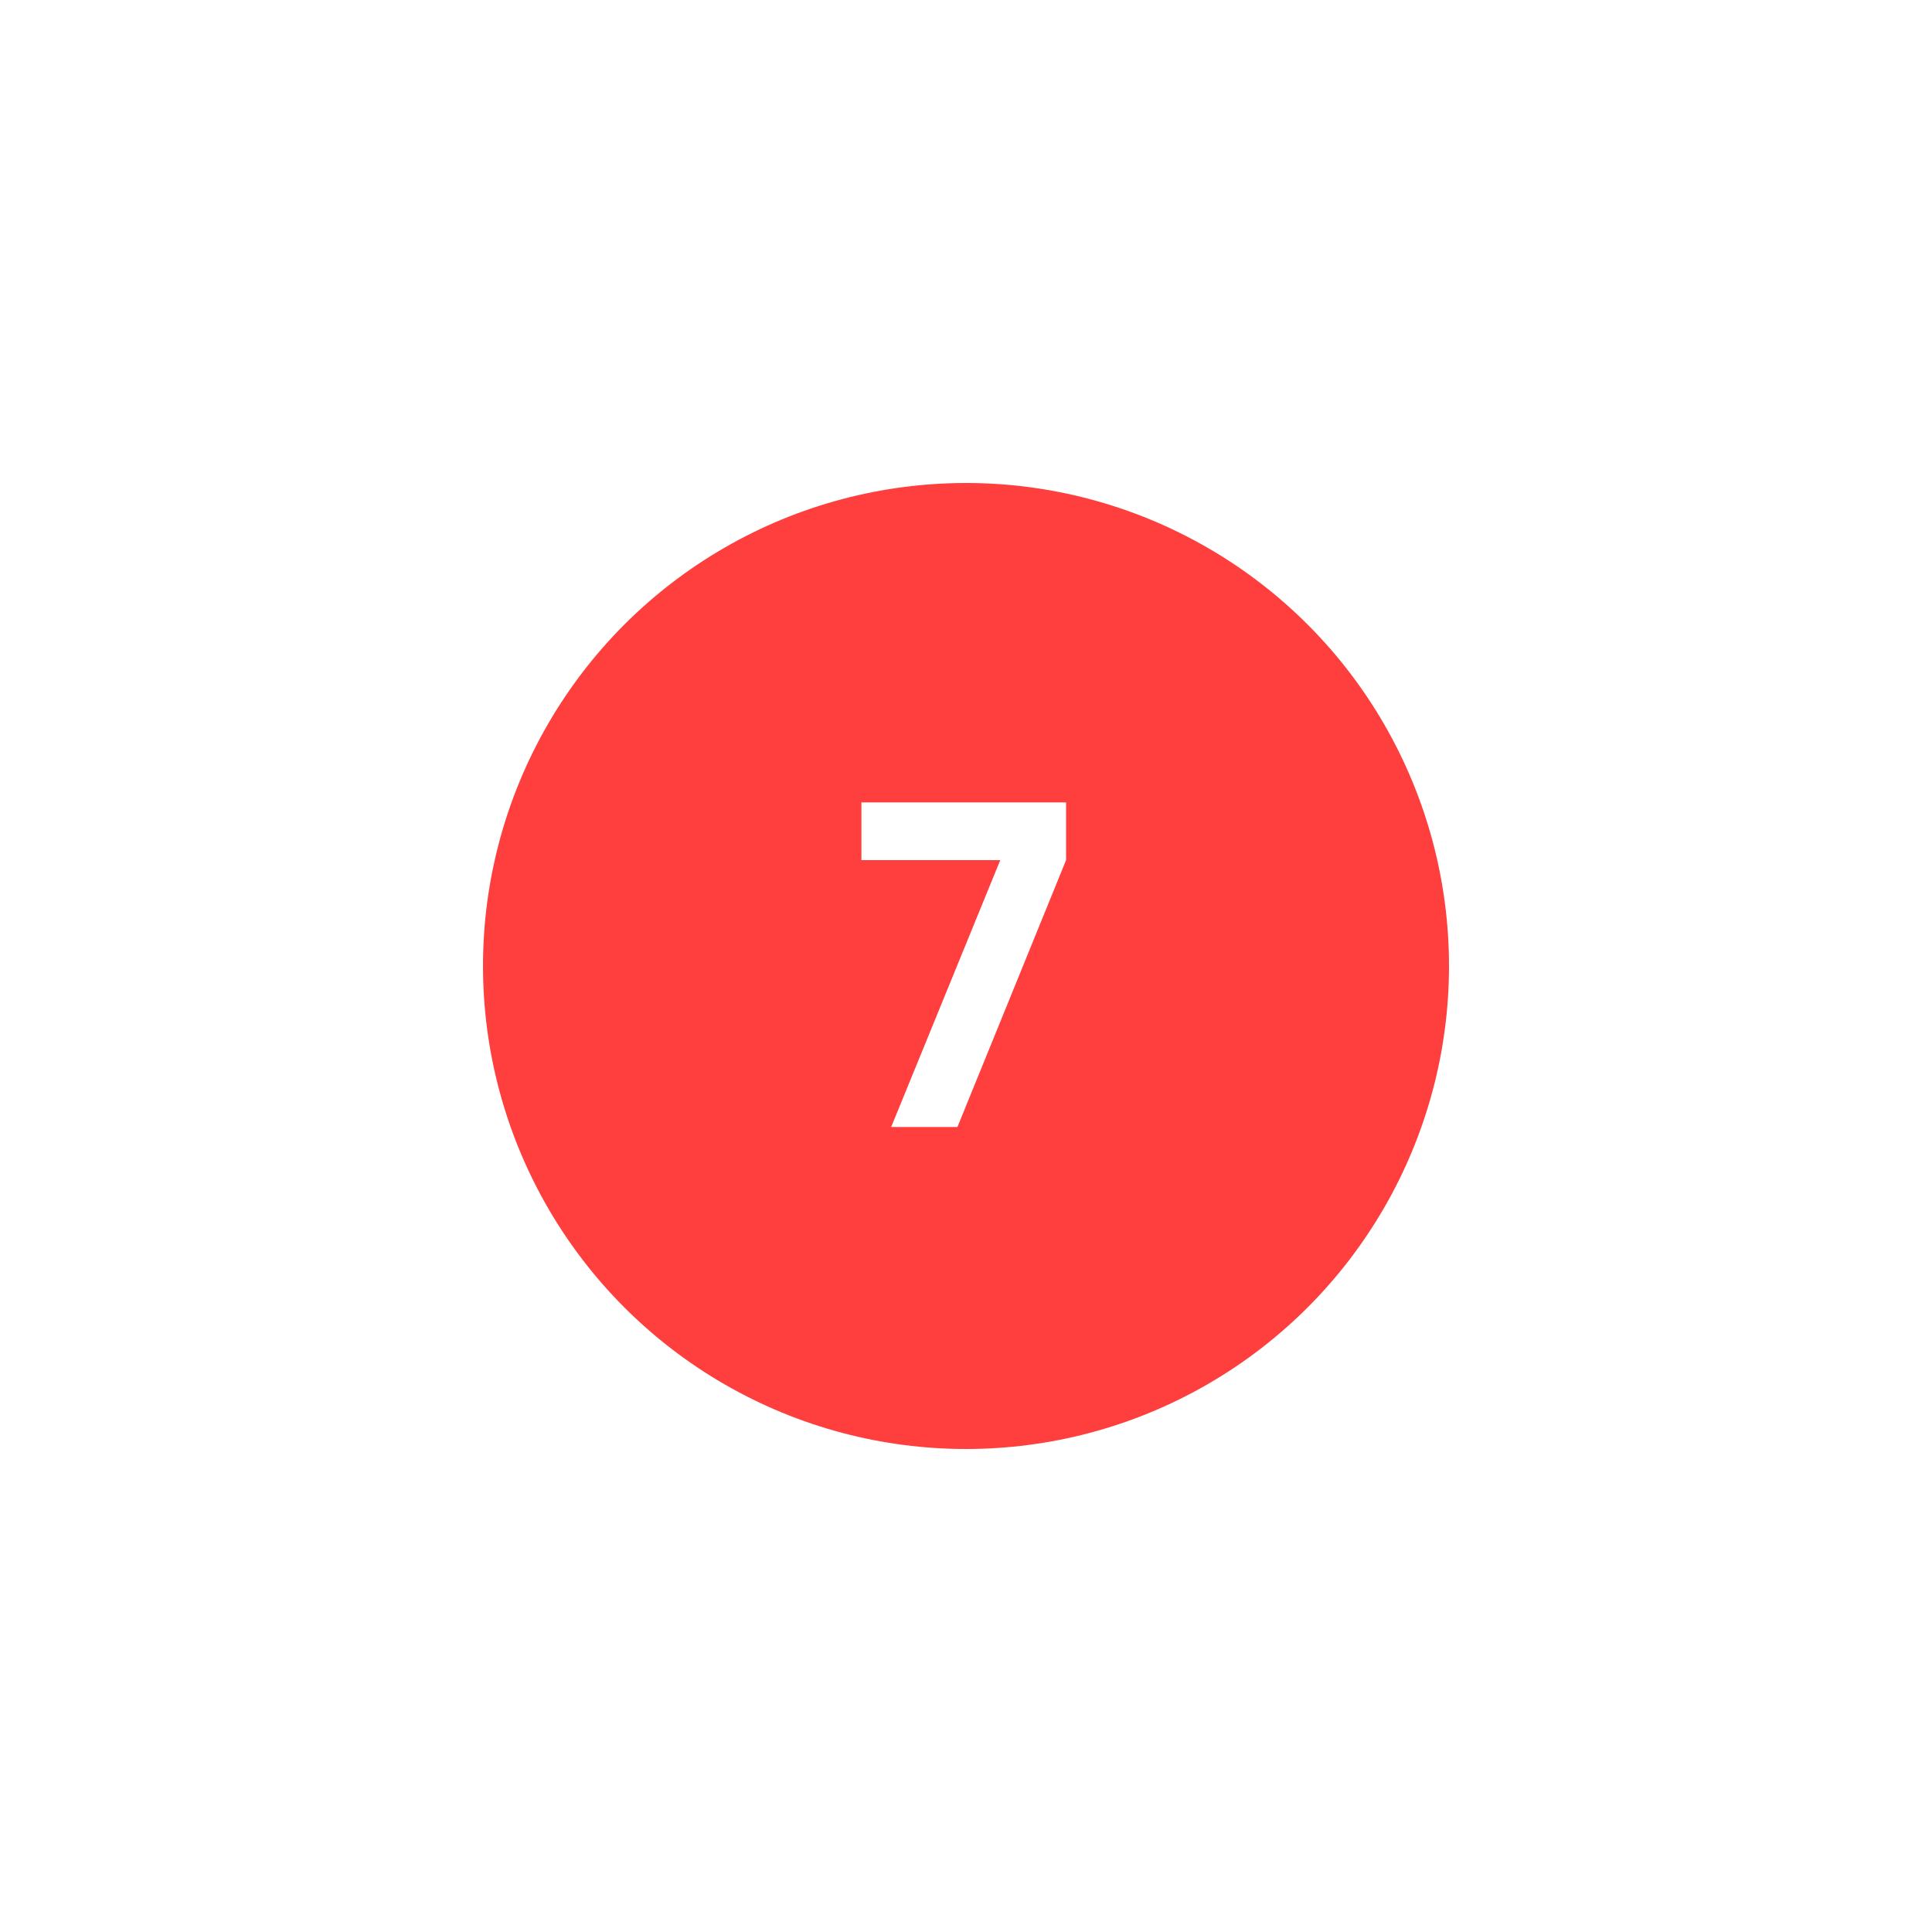 <?xml version="1.0" encoding="UTF-8"?> <svg xmlns="http://www.w3.org/2000/svg" width="60" height="60" viewBox="0 0 60 60" fill="none"> <g filter="url(#filter0_b_69_204)"> <circle cx="30" cy="30" r="30" fill="url(#paint0_linear_69_204)"></circle> </g> <circle cx="30" cy="30" r="15" fill="#FF3E3E"></circle> <path d="M27.676 35L31.064 26.712H26.752V24.92H33.108V26.712L29.734 35H27.676Z" fill="white"></path> <defs> <filter id="filter0_b_69_204" x="-15" y="-15" width="90" height="90" filterUnits="userSpaceOnUse" color-interpolation-filters="sRGB"> <feFlood flood-opacity="0" result="BackgroundImageFix"></feFlood> <feGaussianBlur in="BackgroundImageFix" stdDeviation="7.5"></feGaussianBlur> <feComposite in2="SourceAlpha" operator="in" result="effect1_backgroundBlur_69_204"></feComposite> <feBlend mode="normal" in="SourceGraphic" in2="effect1_backgroundBlur_69_204" result="shape"></feBlend> </filter> <linearGradient id="paint0_linear_69_204" x1="30" y1="0" x2="30" y2="60" gradientUnits="userSpaceOnUse"> <stop stop-color="white"></stop> <stop offset="1" stop-color="white" stop-opacity="0"></stop> </linearGradient> </defs> </svg> 